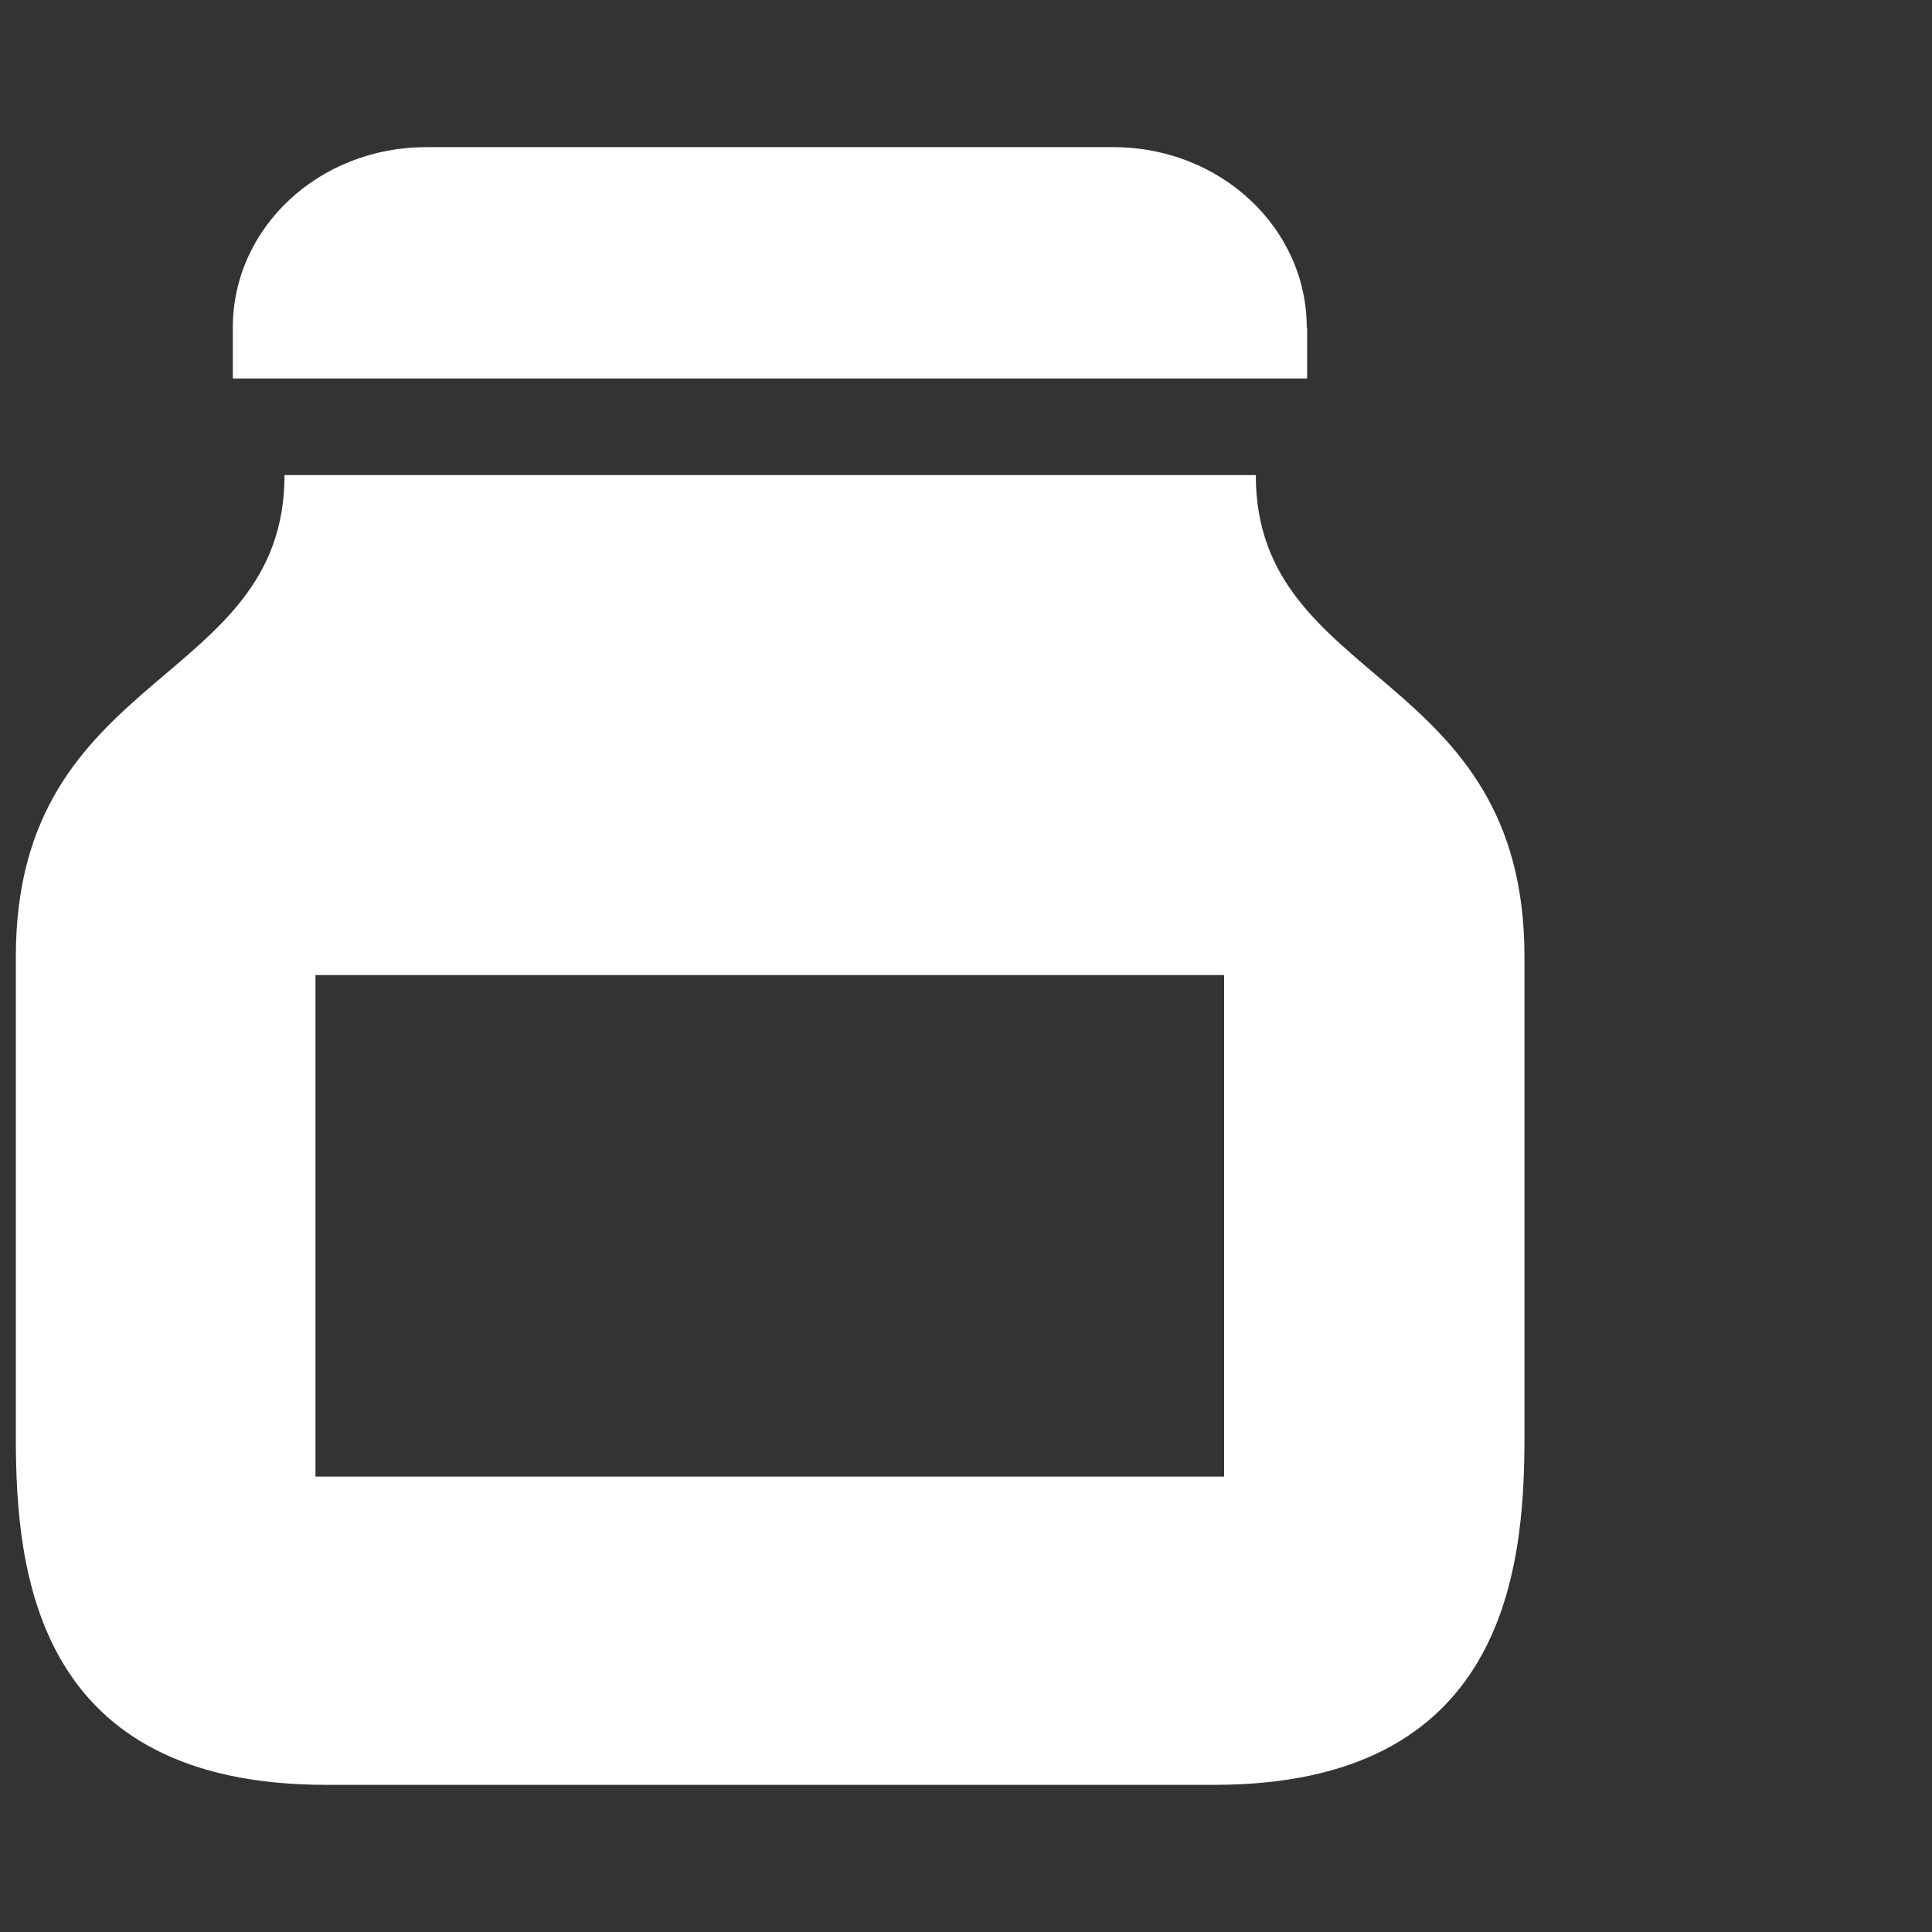 <?xml version="1.0" encoding="UTF-8"?>
<svg id="_x32_" xmlns="http://www.w3.org/2000/svg" version="1.1" viewBox="0 0 512 512">
  <rect x="0" y="0" width="512" height="512" fill="#333333" stroke="none"/>
  <!-- Generator: Adobe Illustrator 29.5.1, SVG Export Plug-In . SVG Version: 2.1.0 Build 141)  -->
  <defs>
    <style>
      .st0 {
        fill: #fff;
      }
    </style>
  </defs>
  <path class="st0" d="M332.7,125.9H75.4c0,56.2-71.2,51.1-71.2,127.6v127.6c0,35.7,5.4,91.9,82.2,91.9h235.4c76.6,0,82.2-56.2,82.2-91.9v-127.6c0-76.6-71.2-71.4-71.2-127.6h0ZM324.4,391.3H83.6v-132.9h240.8v132.9h0Z"/>
  <path class="st0" d="M346.3,86.8c0-26.4-22.9-47.8-51.2-47.8H112.9c-28.3,0-51.2,21.3-51.2,47.8v13.5h284.7v-13.5h-.1Z"/>
</svg>